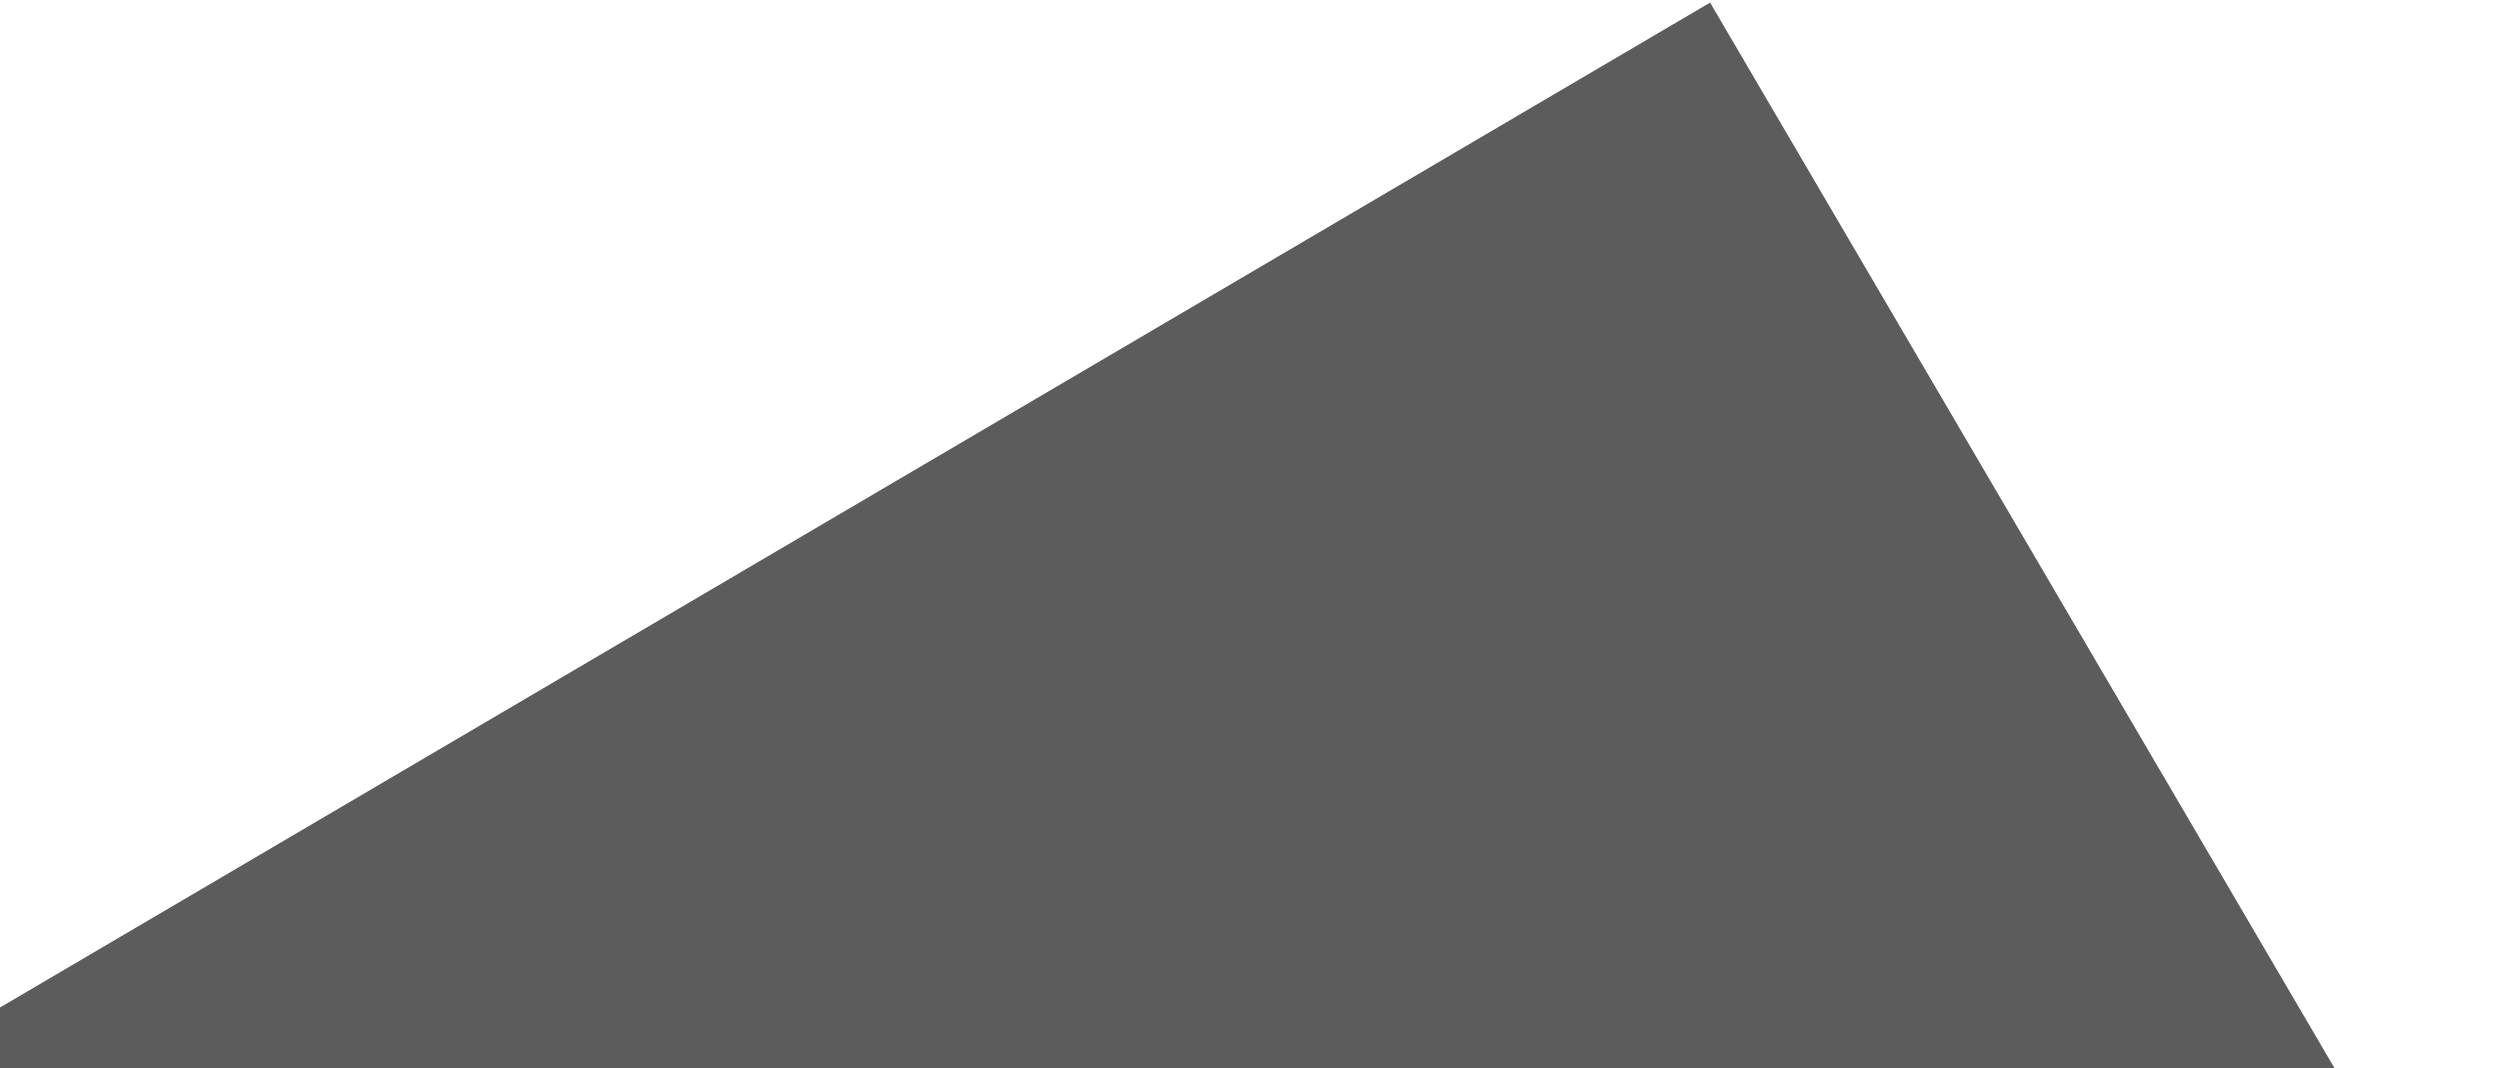<svg width="777" height="332" viewBox="0 0 777 332" fill="none" xmlns="http://www.w3.org/2000/svg">
<path d="M725.584 332H0V313.132L531.499 0.805L725.584 332Z" fill="#5C5C5C" style="mix-blend-mode:multiply"/>
</svg>
